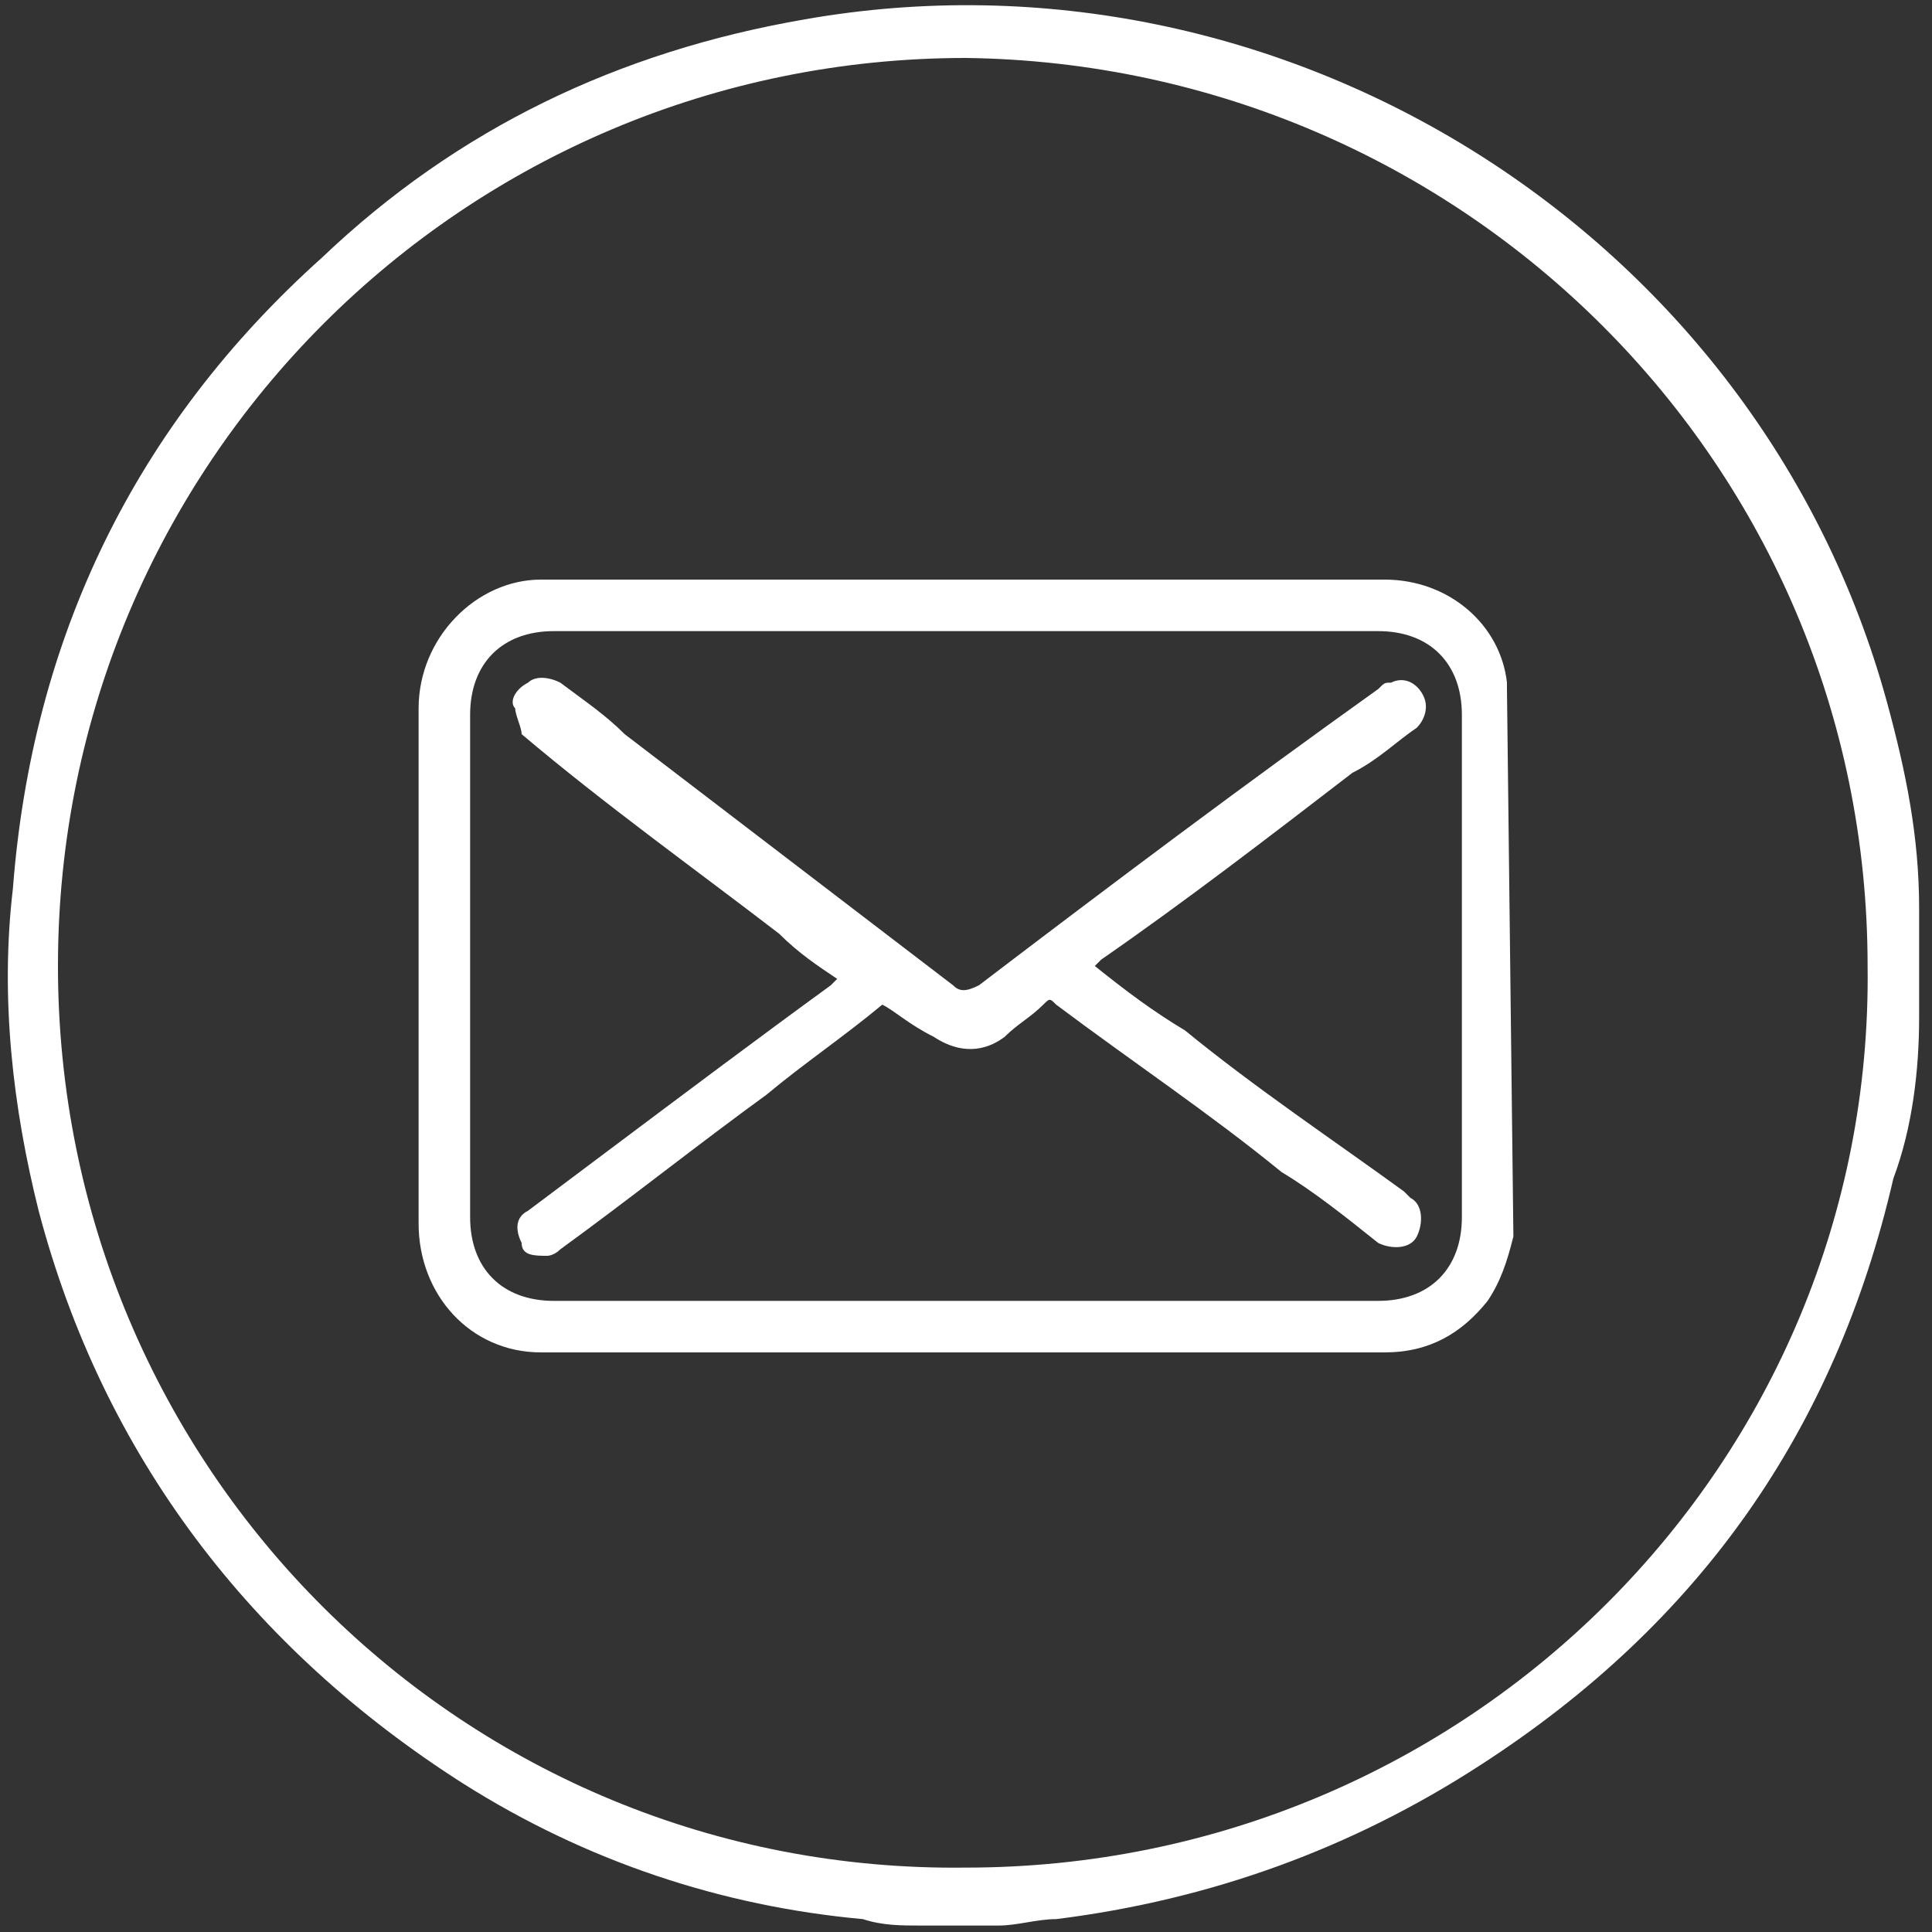 <?xml version="1.0" encoding="utf-8"?>
<!-- Generator: Adobe Illustrator 26.3.1, SVG Export Plug-In . SVG Version: 6.00 Build 0)  -->
<svg version="1.1" id="Capa_1" xmlns="http://www.w3.org/2000/svg" xmlns:xlink="http://www.w3.org/1999/xlink" x="0px" y="0px"
	 viewBox="0 0 30 30" style="enable-background:new 0 0 30 30;" xml:space="preserve">
<rect x="0" y="0" width="30" height="30" fill="#333333" stroke="none"/>
<style type="text/css">
	.st0{fill:#FFFFFF;}
</style>
<g>
	<path class="st0" d="M14.3,29.9c-0.3,0-0.6,0-0.9-0.1c-2.2-0.2-4.3-0.9-6.2-2.1c-3.3-2.1-5.6-5.1-6.6-8.9c-0.4-1.6-0.6-3.3-0.4-5
		C0.5,9.9,2.1,6.6,5,4c2.1-2,4.6-3.2,7.5-3.7C19.9-1,27.3,3.6,29.3,10.9c0.3,1.1,0.5,2.1,0.5,3.2c0,0.1,0,0.1,0,0.2v1.3
		c0,0.1,0,0.1,0,0.2c0,0.8-0.1,1.7-0.4,2.5c-0.9,3.9-3,6.9-6.4,9.1c-2,1.3-4.2,2.1-6.6,2.4c-0.3,0-0.6,0.1-0.9,0.1H14.3z M29,15
		c0-7.8-6.3-14-14-14.1C7.2,0.9,0.9,7.2,0.9,15c0,7.8,6.3,14.1,14.1,14C22.8,29,29.1,22.7,29,15L29,15z"/>
	<g id="nr8hwz">
		<g>
			<path class="st0" d="M23.5,19.2c-0.1,0.4-0.2,0.7-0.4,1c-0.4,0.5-0.9,0.8-1.6,0.8c-4.4,0-8.7,0-13.1,0c-1.1,0-1.9-0.9-1.9-2
				c0-2.7,0-5.3,0-8c0-1.1,0.9-2,1.9-2c4.4,0,8.7,0,13.1,0c1,0,1.8,0.7,1.9,1.6c0,0,0,0.1,0,0.1L23.5,19.2L23.5,19.2z M15,9.8
				c-2.1,0-4.3,0-6.4,0c-0.8,0-1.3,0.5-1.3,1.3c0,2.6,0,5.2,0,7.8c0,0.8,0.5,1.3,1.3,1.3c4.3,0,8.5,0,12.8,0c0.8,0,1.3-0.5,1.3-1.3
				c0-2.6,0-5.2,0-7.8c0-0.8-0.5-1.3-1.3-1.3C19.3,9.8,17.1,9.8,15,9.8L15,9.8z"/>
			<path class="st0" d="M13.7,15.6c-0.6,0.5-1.2,0.9-1.8,1.4c-1.1,0.8-2.1,1.6-3.2,2.4c-0.1,0.1-0.2,0.1-0.2,0.1
				c-0.2,0-0.4,0-0.4-0.2c-0.1-0.2-0.1-0.4,0.1-0.5c0.4-0.3,0.8-0.6,1.2-0.9c1.2-0.9,2.4-1.8,3.5-2.6c0,0,0.1-0.1,0.1-0.1
				c-0.3-0.2-0.6-0.4-0.9-0.7c-1.3-1-2.7-2-4-3.1C8.1,11.3,8,11.1,8,11c-0.1-0.1,0-0.3,0.2-0.4c0.1-0.1,0.3-0.1,0.5,0
				c0.4,0.3,0.7,0.5,1,0.8c1.7,1.3,3.4,2.6,5.1,3.9c0.1,0.1,0.2,0.1,0.4,0c2.1-1.6,4.1-3.1,6.2-4.6c0.1-0.1,0.1-0.1,0.2-0.1
				c0.2-0.1,0.4,0,0.5,0.2c0.1,0.2,0,0.4-0.1,0.5c-0.3,0.2-0.6,0.5-1,0.7c-1.3,1-2.6,2-3.9,2.9c0,0-0.1,0.1-0.1,0.1
				c0.5,0.4,0.9,0.7,1.4,1c1.1,0.9,2.3,1.7,3.4,2.5c0,0,0.1,0.1,0.1,0.1c0.2,0.1,0.2,0.4,0.1,0.6c-0.1,0.2-0.4,0.2-0.6,0.1
				c-0.5-0.4-1-0.8-1.5-1.1c-1.1-0.9-2.3-1.7-3.5-2.6c-0.1-0.1-0.1-0.1-0.2,0c-0.2,0.2-0.4,0.3-0.6,0.5c-0.4,0.3-0.8,0.2-1.1,0
				C14.1,15.9,13.9,15.7,13.7,15.6L13.7,15.6z"/>
		</g>
	</g>
</g>
</svg>
